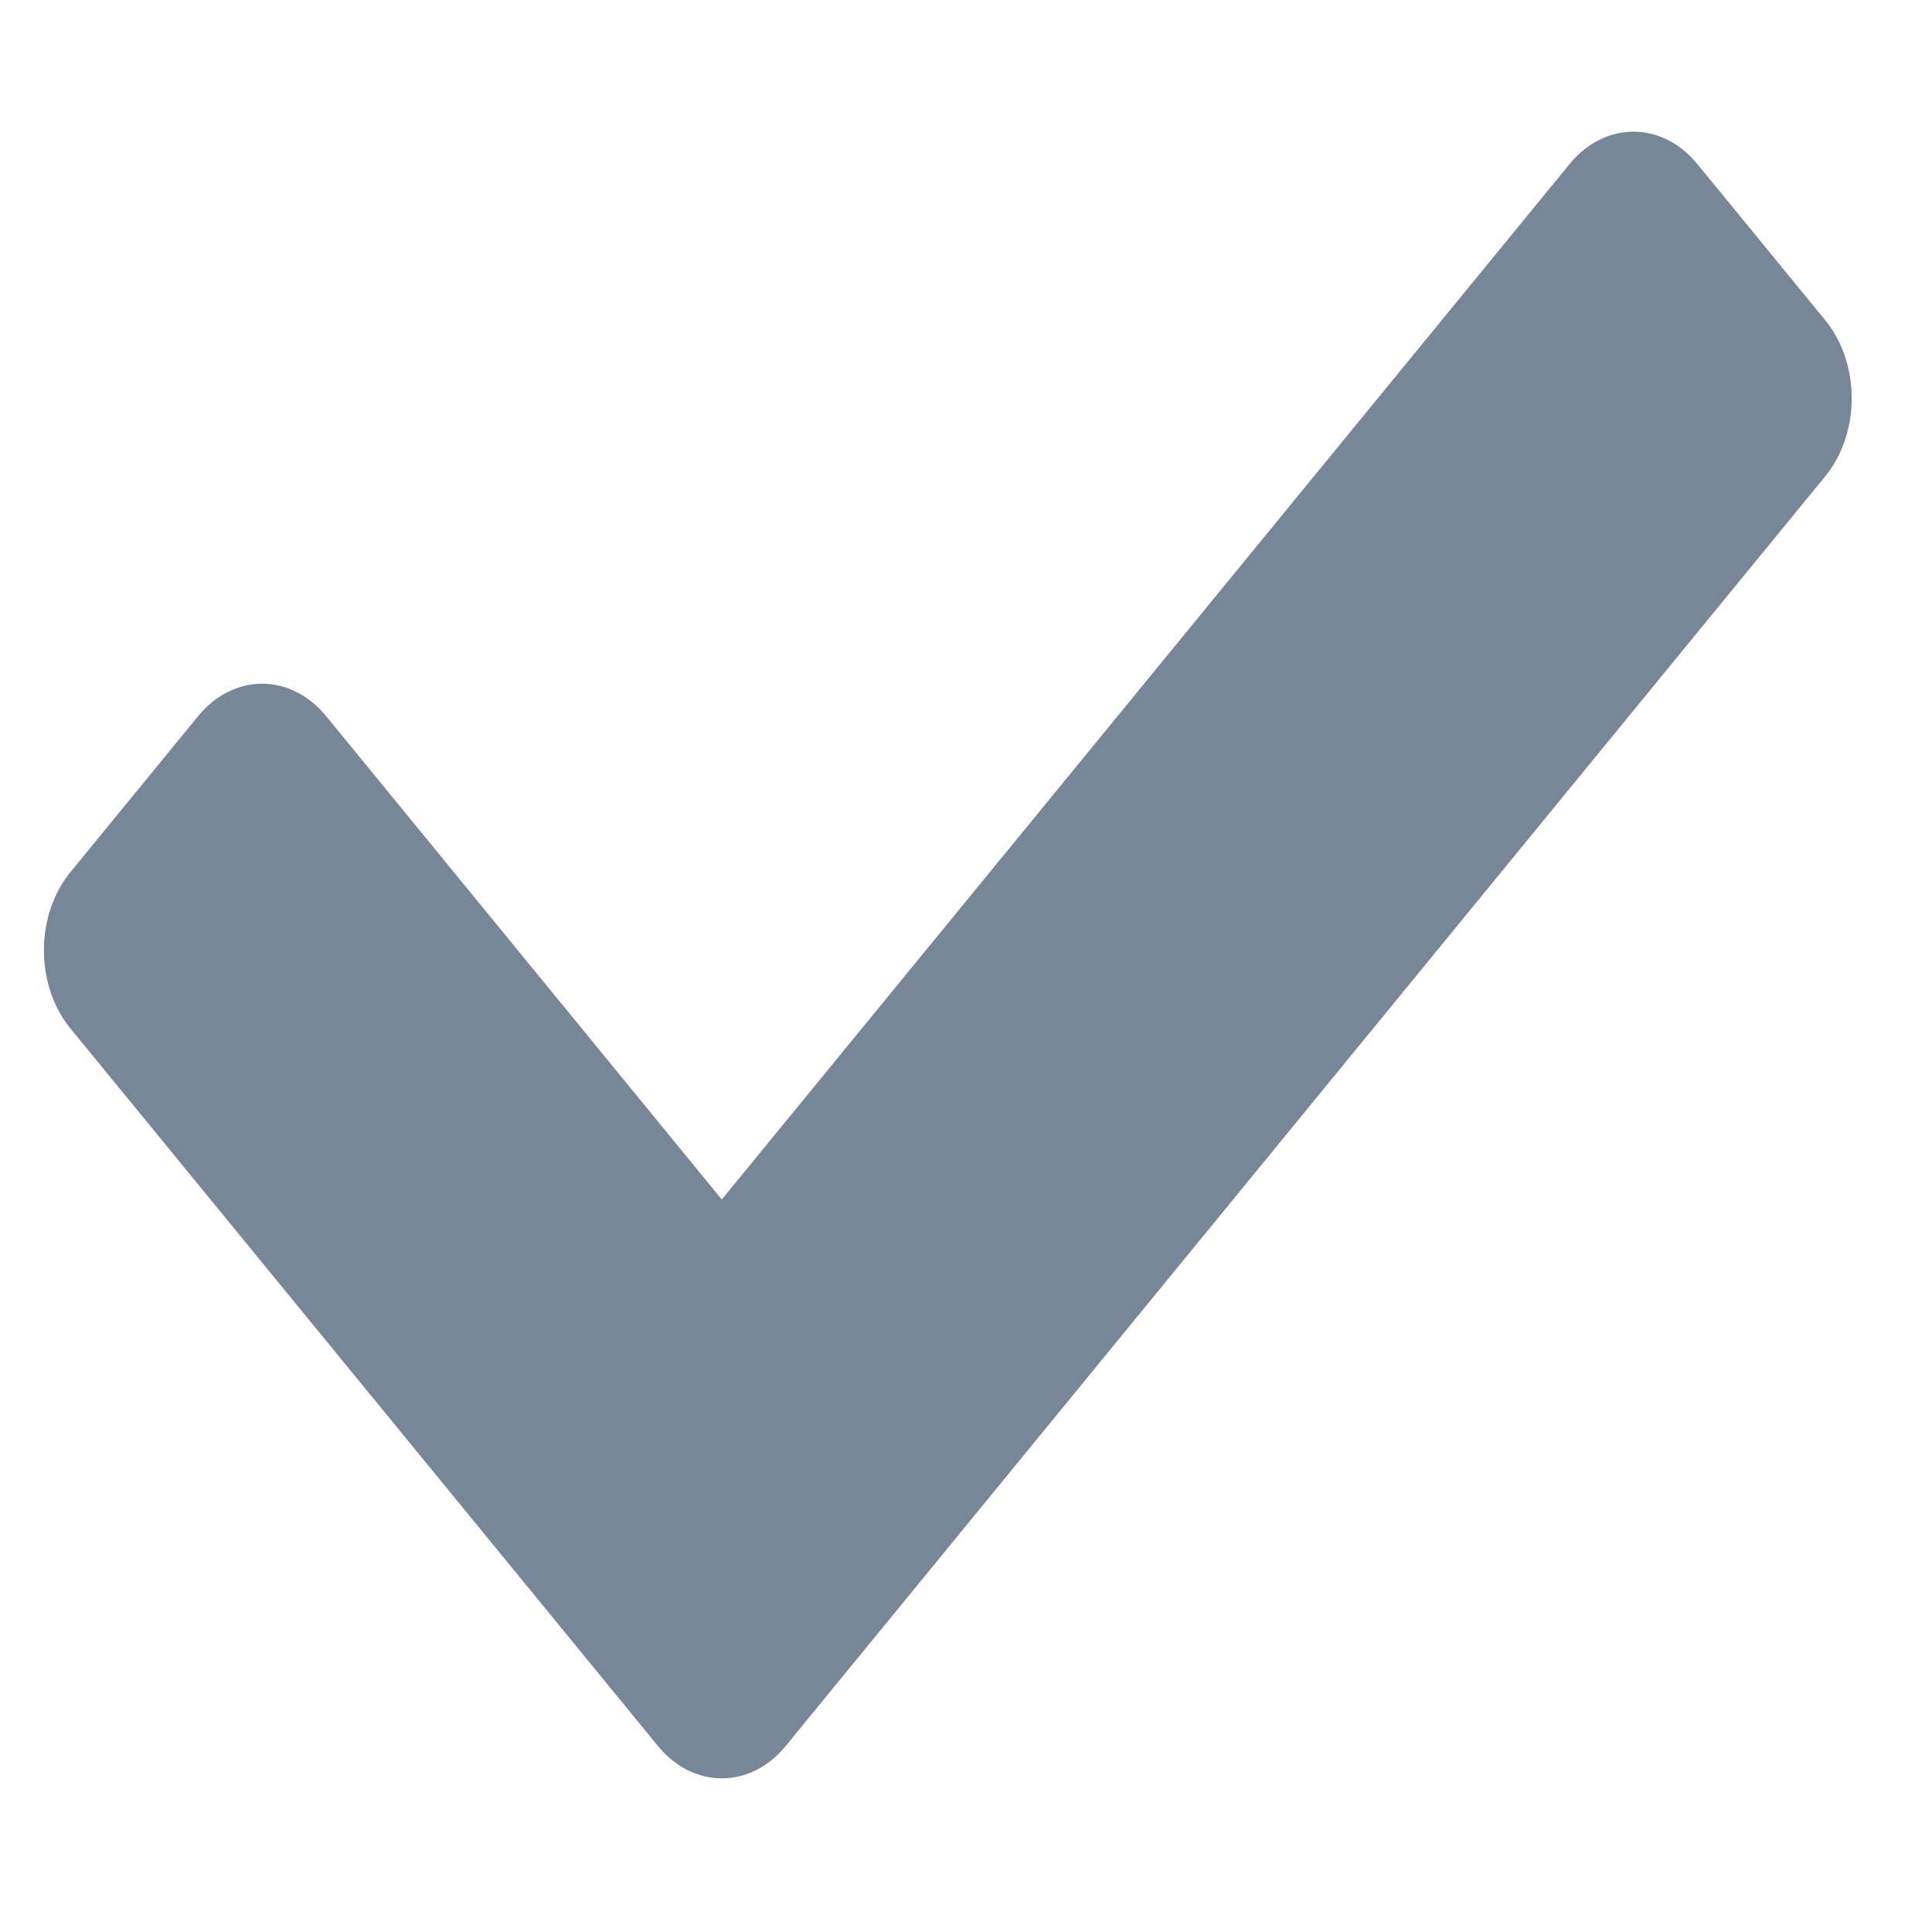 <svg width="8" height="8" viewBox="0 0 22 19" fill="none" xmlns="http://www.w3.org/2000/svg">
<g id="&#240;&#159;&#166;&#134; icon &#34;Check&#34;">
<path id="Vector" d="M7.492 18.382L0.801 10.21C0.4 9.719 0.4 8.923 0.801 8.432L2.257 6.654C2.659 6.163 3.311 6.163 3.713 6.654L8.219 12.159L17.873 0.368C18.274 -0.123 18.926 -0.123 19.328 0.368L20.784 2.146C21.186 2.637 21.186 3.433 20.784 3.924L8.947 18.382C8.545 18.873 7.894 18.873 7.492 18.382Z" fill="#78869A"/>
</g>
</svg>
